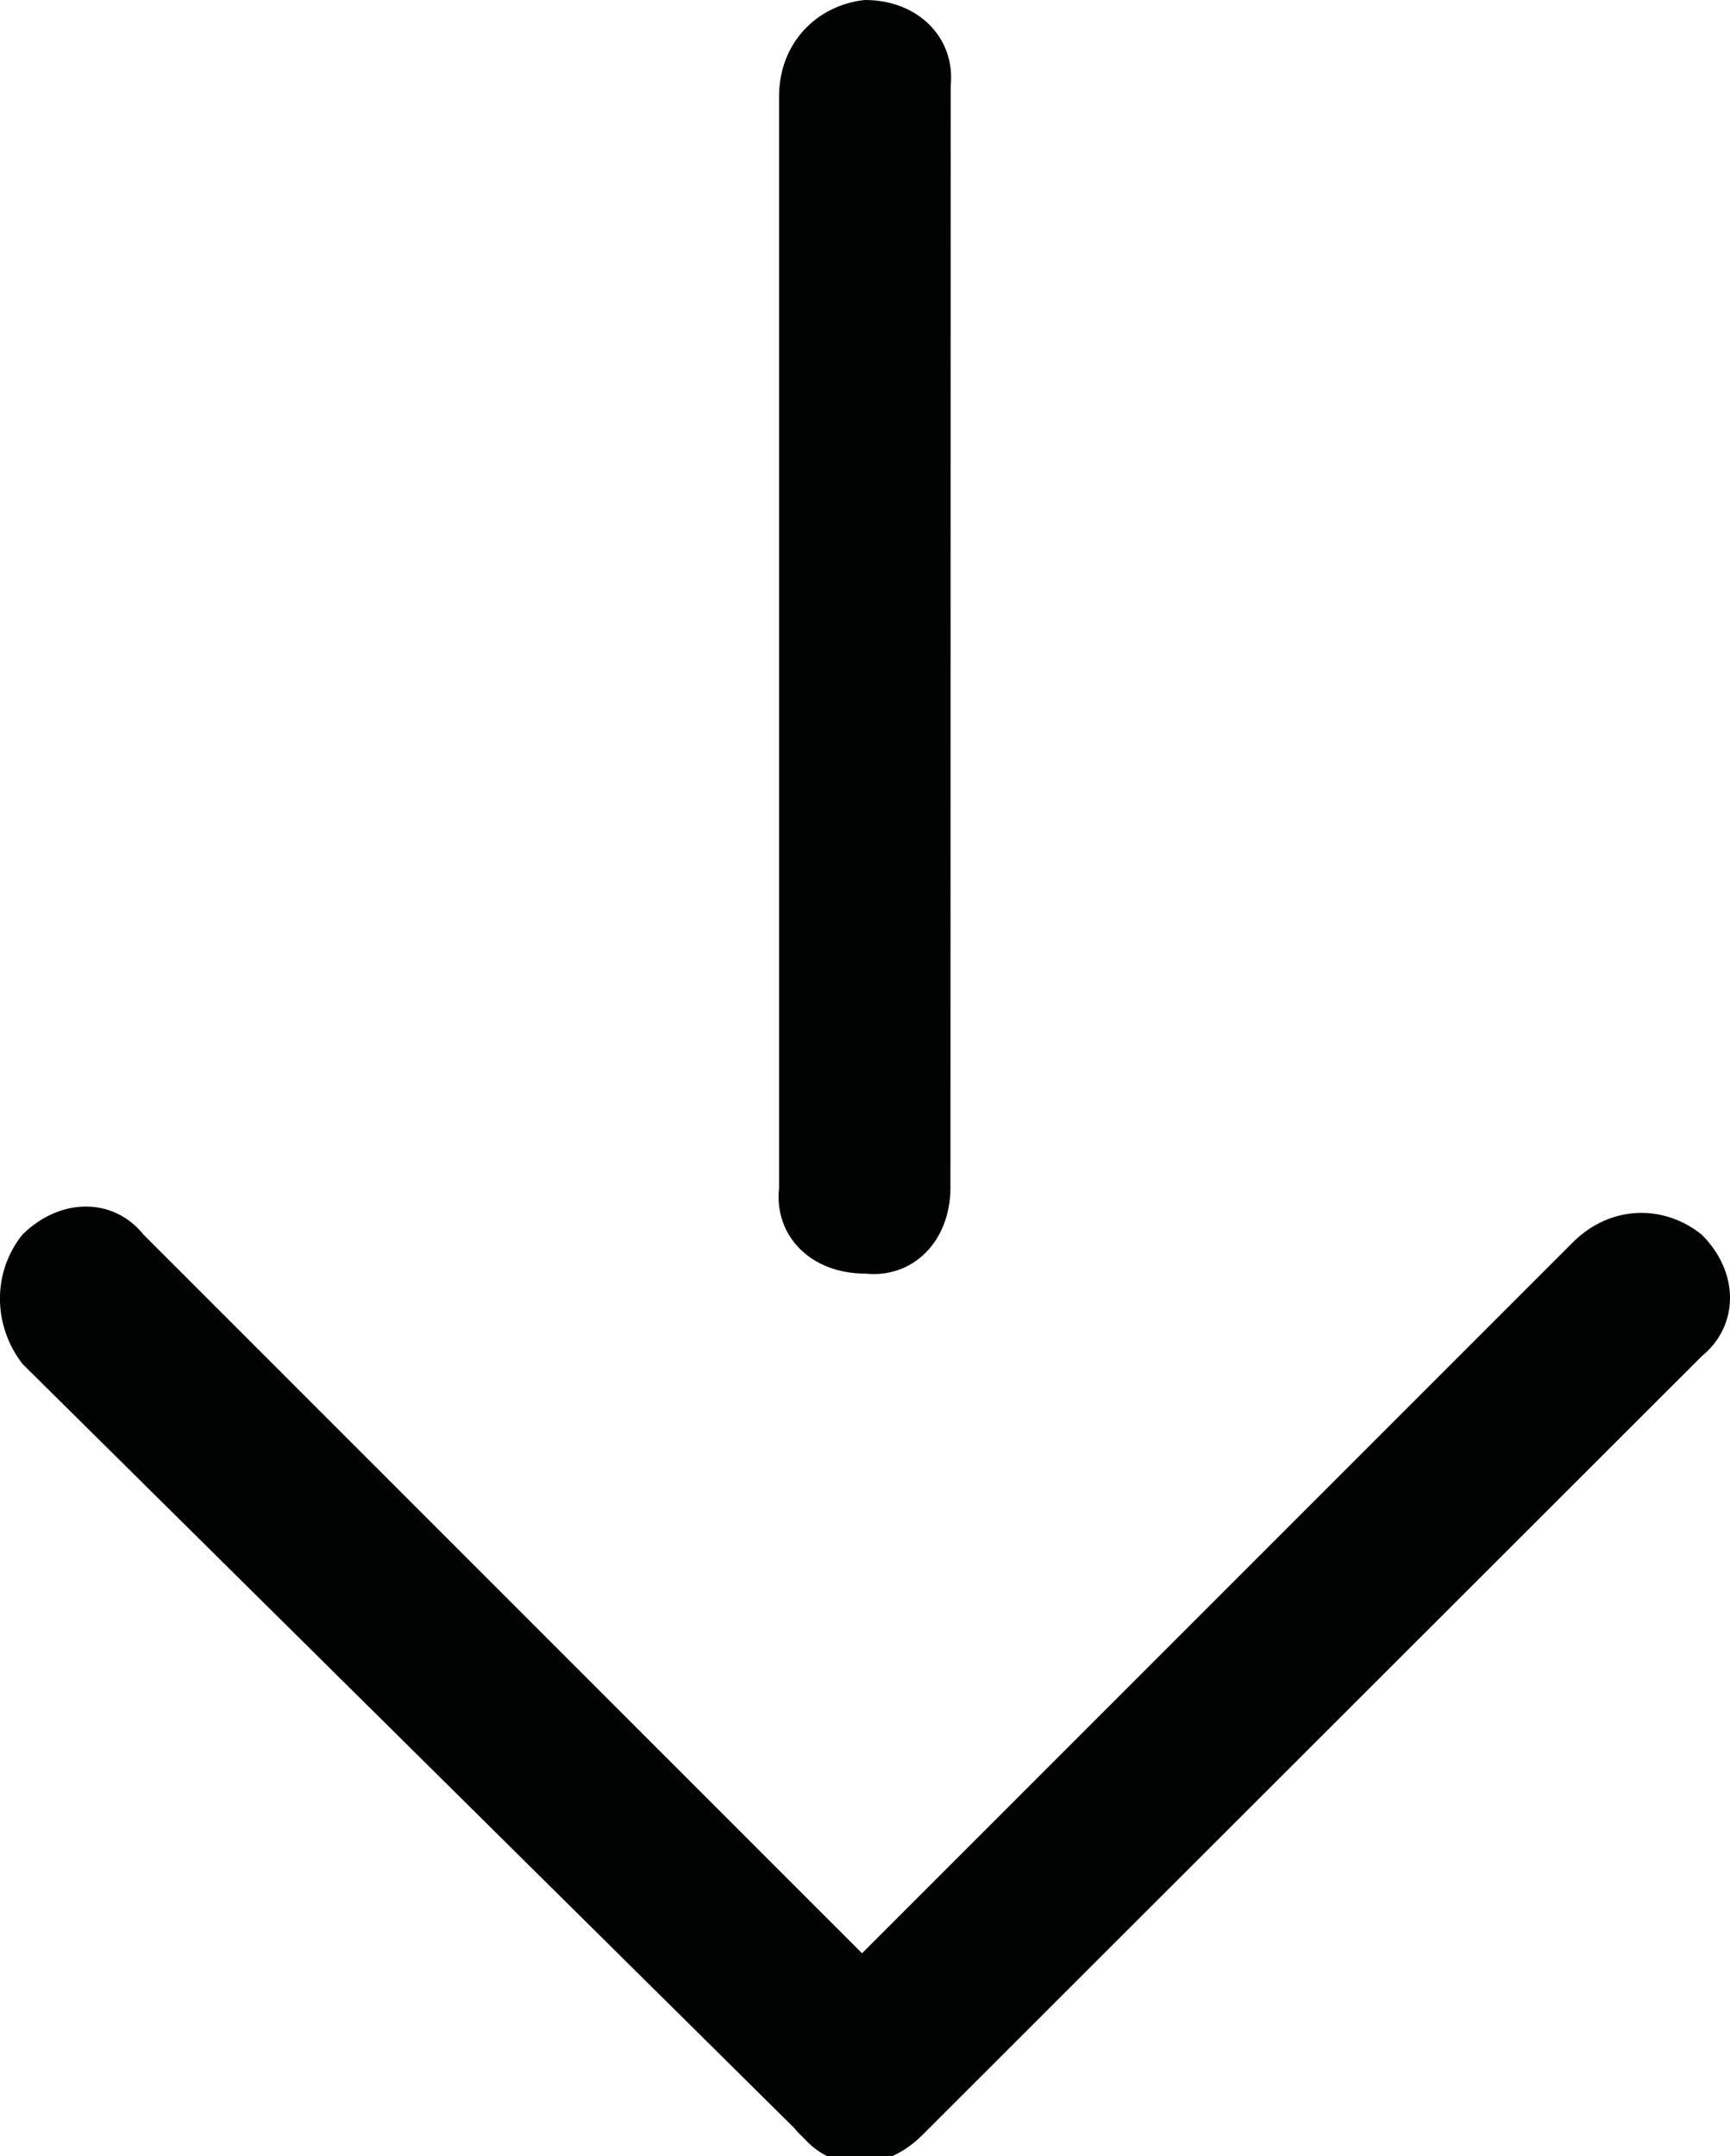 <?xml version="1.0" encoding="utf-8"?>
<!-- Generator: Adobe Illustrator 15.0.0, SVG Export Plug-In . SVG Version: 6.00 Build 0)  -->
<!DOCTYPE svg PUBLIC "-//W3C//DTD SVG 1.1//EN" "http://www.w3.org/Graphics/SVG/1.1/DTD/svg11.dtd">
<svg version="1.1" id="Calque_1" xmlns="http://www.w3.org/2000/svg" xmlns:xlink="http://www.w3.org/1999/xlink" x="0px" y="0px"
	 width="7.319px" height="9.12px" viewBox="0 0 7.319 9.12" enable-background="new 0 0 7.319 9.12" xml:space="preserve">
<g id="BT_2_">
	<g>
		<path fill="#010202" d="M7.199,5.222L7.199,5.222c0.16,0.158,0.16,0.385,0,0.515L3.902,9.031c-0.16,0.16-0.384,0.16-0.512,0l0,0
			c-0.16-0.16-0.16-0.383,0-0.512l3.266-3.266C6.816,5.095,7.041,5.095,7.199,5.222z"/>
		<path fill="#010202" d="M0.095,5.222L0.095,5.222c0.16-0.158,0.385-0.158,0.512,0l3.266,3.266c0.158,0.16,0.158,0.383,0,0.512l0,0
			c-0.16,0.16-0.385,0.16-0.514,0L0.095,5.769C-0.032,5.604-0.032,5.38,0.095,5.222z"/>
	</g>
</g>
<path fill="#010202" d="M3.658,0L3.658,0c0.225-0.001,0.385,0.159,0.364,0.364L4.021,5.025C4.02,5.251,3.862,5.409,3.659,5.387l0,0
	c-0.227,0-0.385-0.158-0.363-0.362V0.406C3.297,0.181,3.456,0.022,3.658,0z"/>
</svg>
